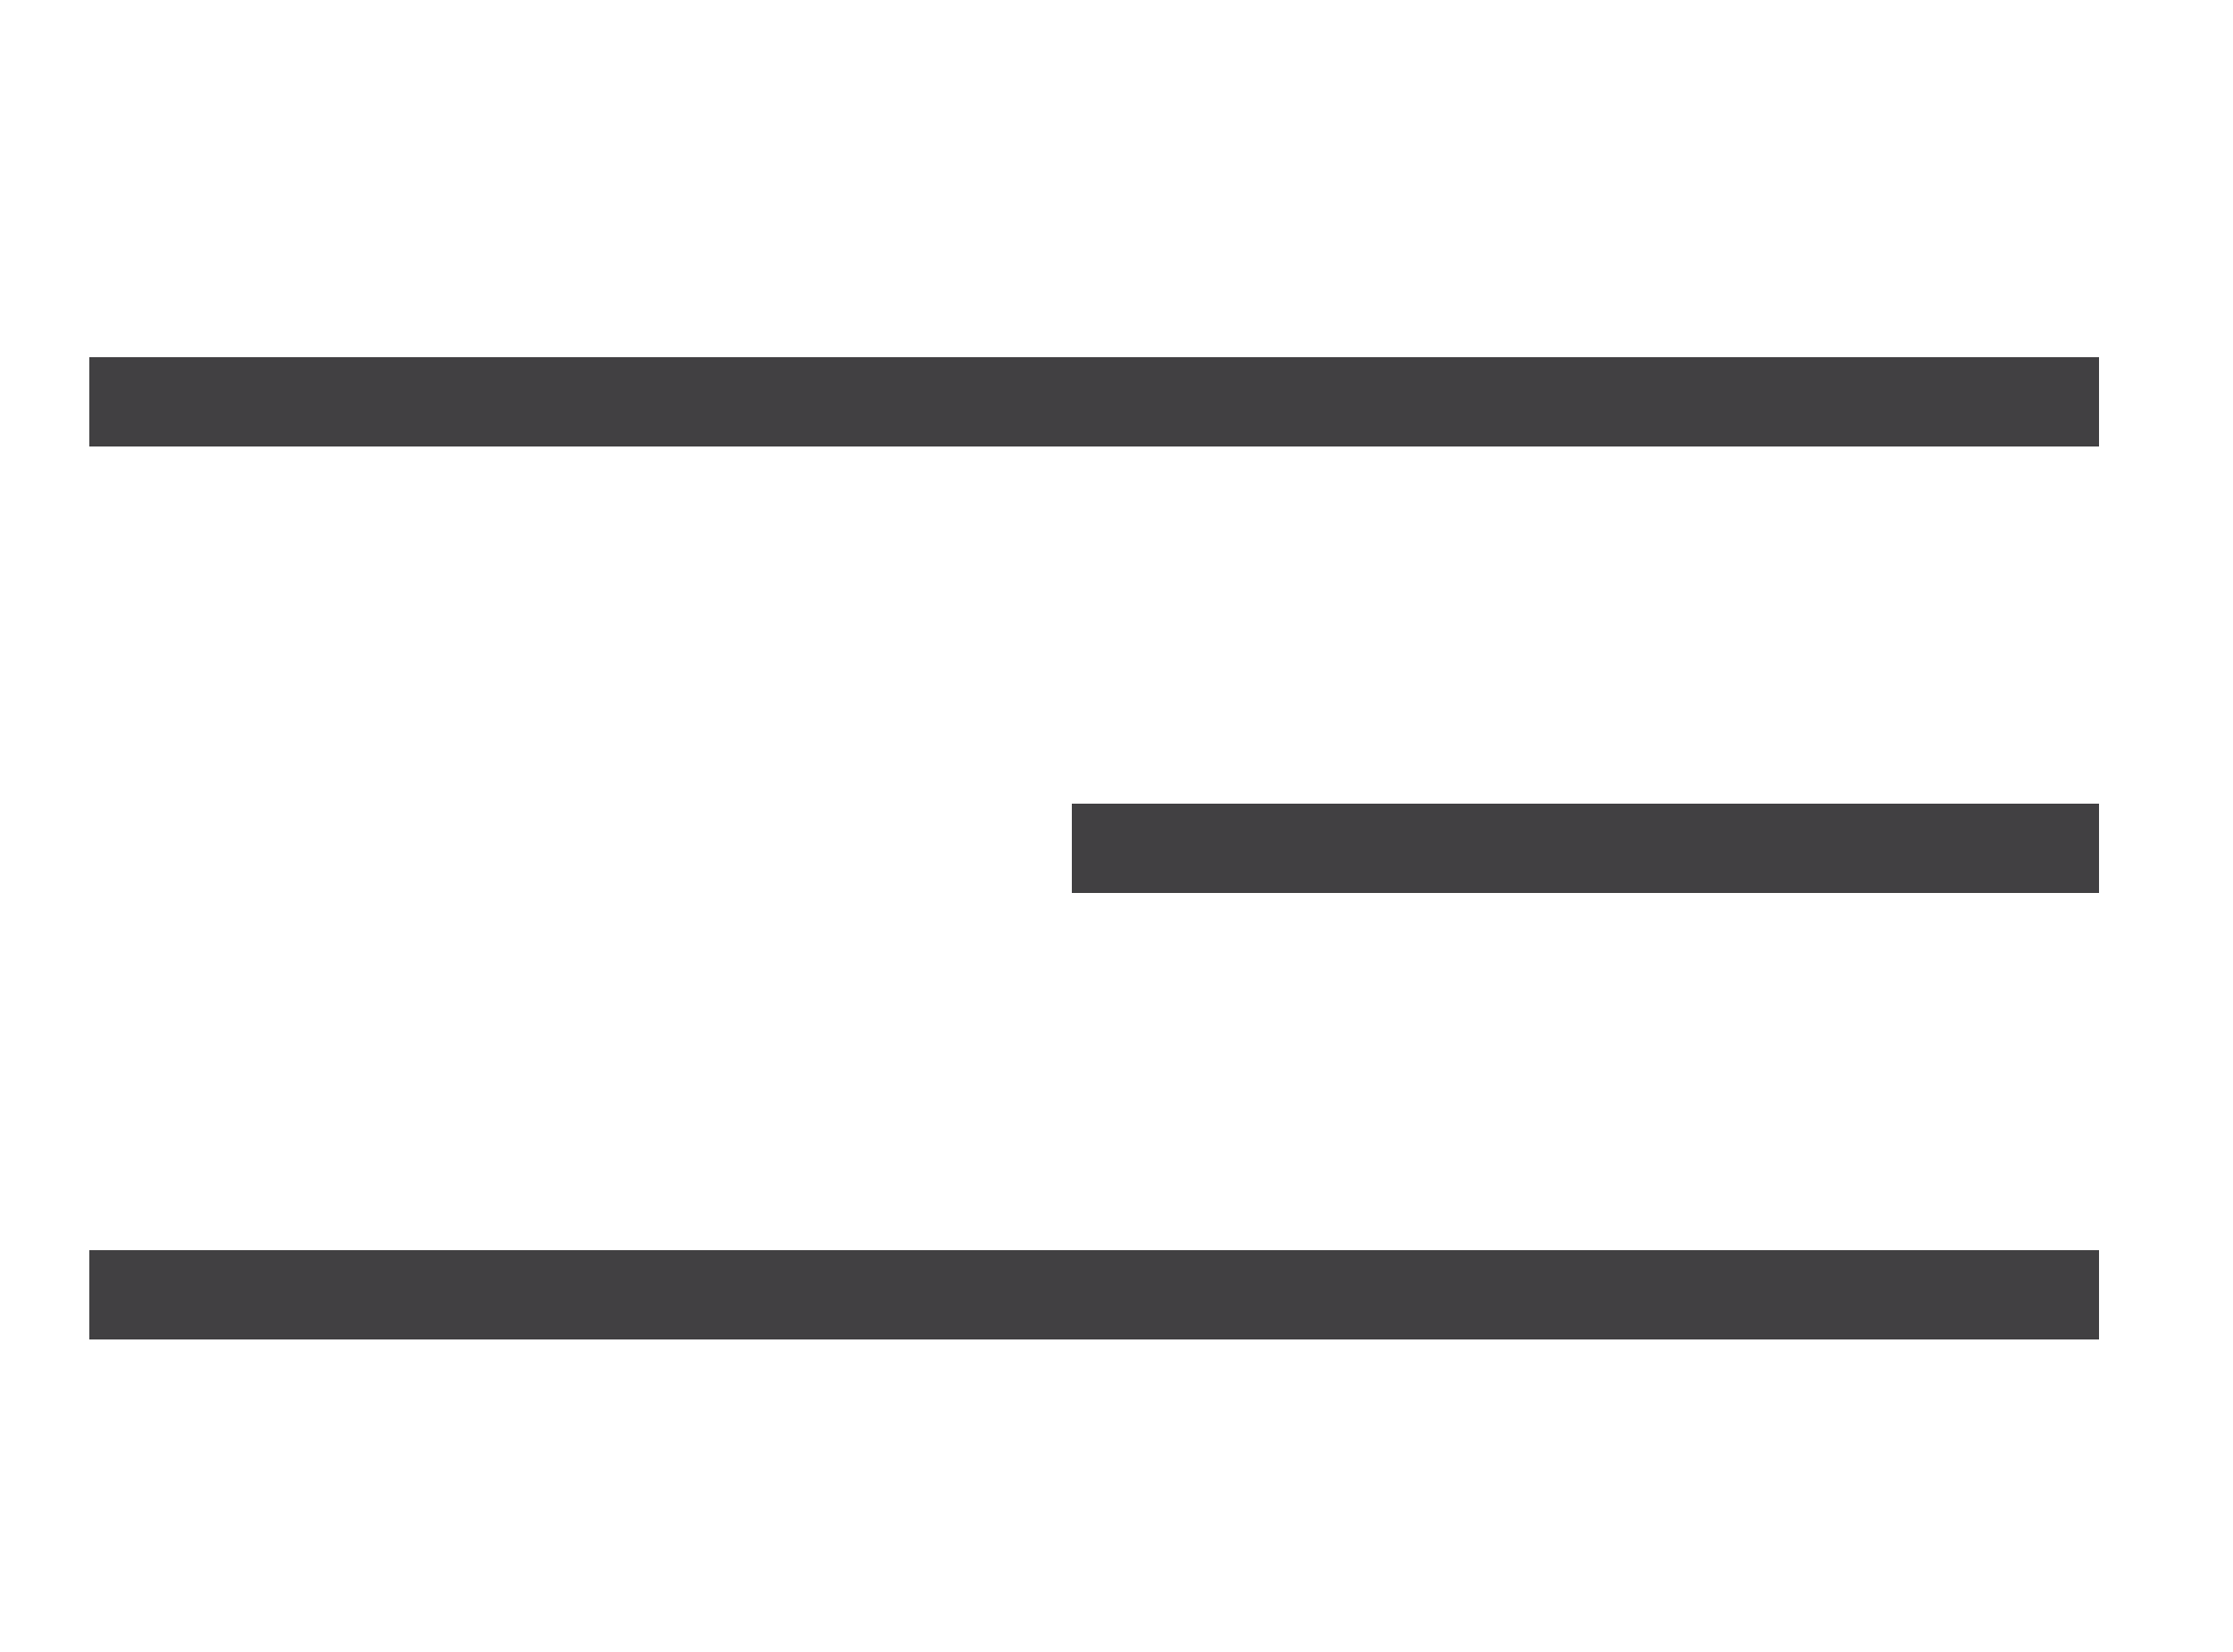 <?xml version="1.0" encoding="UTF-8"?> <svg xmlns="http://www.w3.org/2000/svg" width="50" height="37" viewBox="0 0 50 37" fill="none"> <line x1="2" y1="9" x2="47" y2="9" stroke="#414042" stroke-width="2"></line> <line x1="24" y1="19" x2="47" y2="19" stroke="#414042" stroke-width="2"></line> <line x1="2" y1="29" x2="47" y2="29" stroke="#414042" stroke-width="2"></line> </svg> 